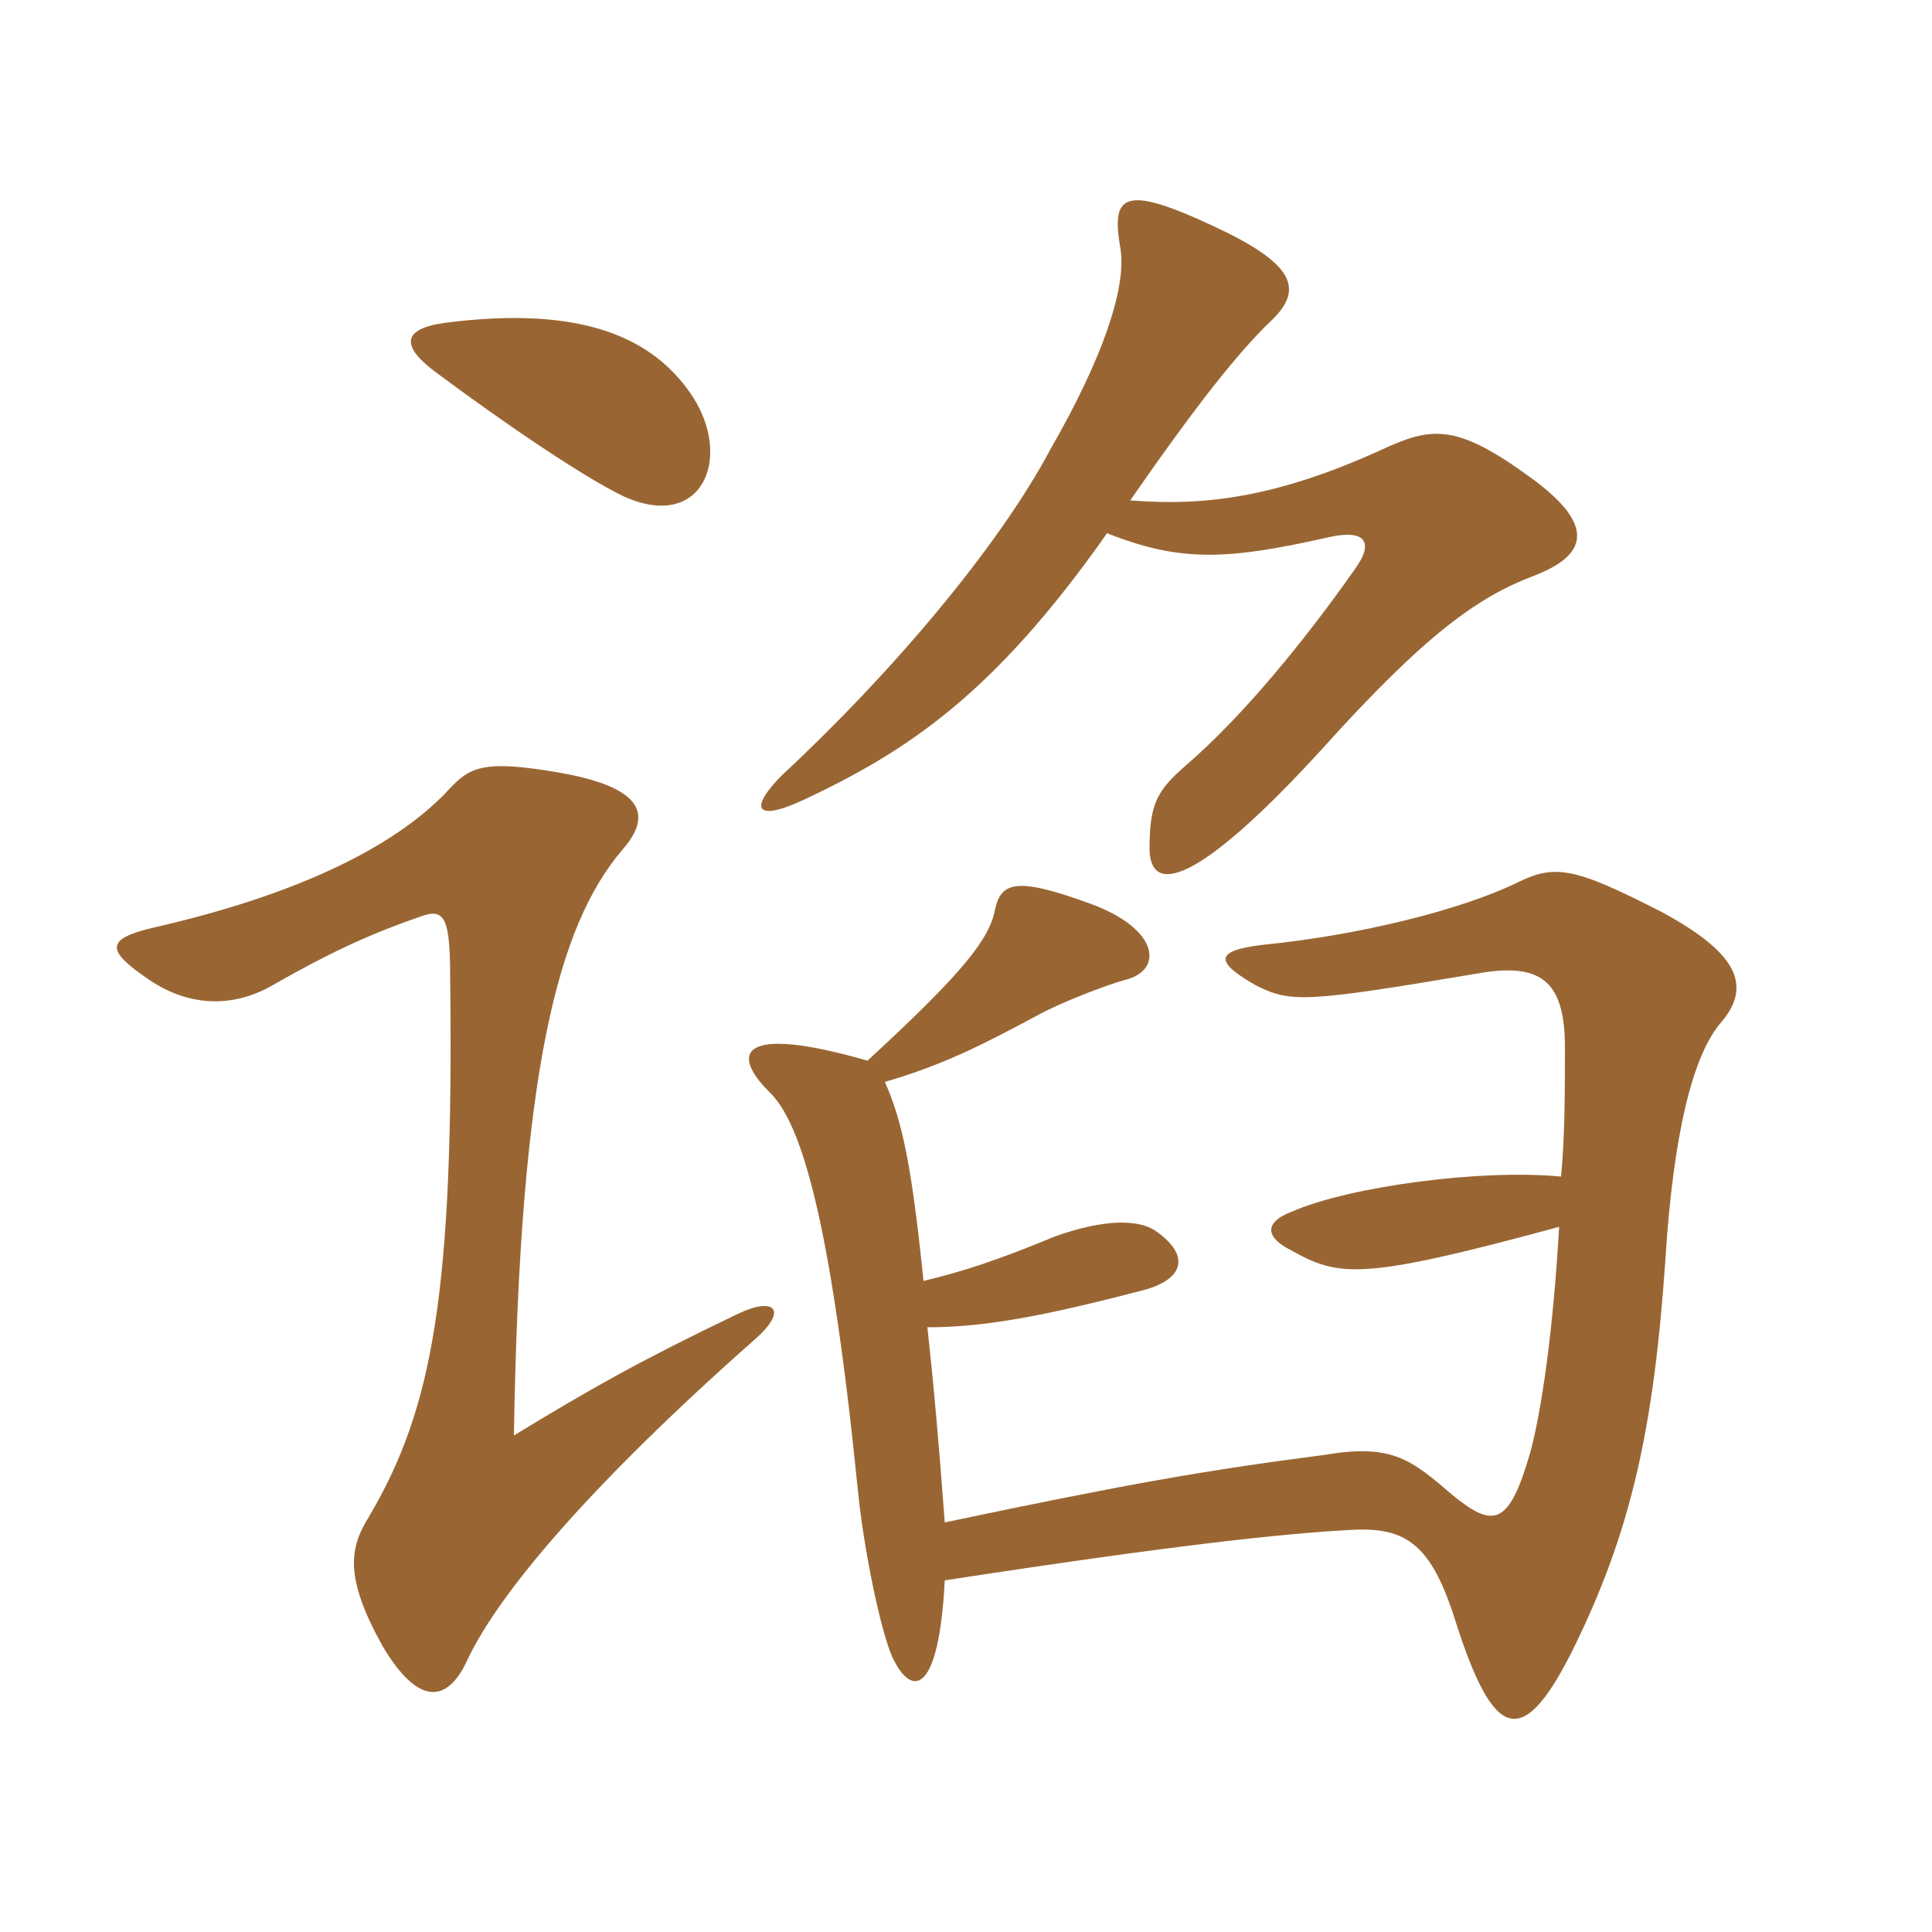 <svg xmlns="http://www.w3.org/2000/svg" xmlns:xlink="http://www.w3.org/1999/xlink" width="150" height="150"><path fill="#996633" padding="10" d="M53.85 30.90C50.85 26.25 45.30 23.70 34.65 25.05C31.20 25.50 31.05 26.85 33.90 28.95C39.75 33.30 45.60 37.20 48.45 38.55C54.45 41.25 56.85 35.70 53.85 30.90ZM119.10 44.70C123 43.20 124.20 40.95 118.80 37.05C113.25 33 111.30 33.15 107.85 34.65C99.15 38.70 93.45 39.30 87.75 38.85C92.85 31.50 96.15 27.30 98.85 24.75C101.25 22.35 100.35 20.40 94.20 17.55C87.15 14.25 86.25 15.15 87 19.35C87.45 22.35 85.65 27.75 81.60 34.80C77.55 42.45 69.15 52.35 60.75 60.15C58.20 62.70 58.50 63.90 62.40 62.10C70.35 58.35 77.10 54 85.95 41.40C91.65 43.65 95.25 43.50 103.20 41.70C105.90 41.10 106.80 42 105.15 44.25C101.25 49.80 96.45 55.65 92.10 59.40C89.85 61.35 89.25 62.40 89.25 65.85C89.25 69.60 93 68.70 102.60 58.20C110.70 49.20 114.75 46.35 119.10 44.70ZM58.65 103.95C61.20 101.70 60.15 100.65 57.30 102C49.80 105.60 46.05 107.70 39.90 111.45C40.35 82.95 43.35 71.85 48.30 66C50.55 63.45 50.25 61.20 43.50 60C37.50 58.95 36.45 59.55 34.80 61.35C30.45 66 22.50 69.60 12 72C8.10 72.90 8.25 73.80 11.55 76.05C14.85 78.30 18.30 78.15 21.15 76.50C25.35 74.10 28.50 72.60 32.40 71.25C34.35 70.50 34.95 70.80 34.95 75.75C35.25 100.35 33.60 109.35 28.65 117.75C27.15 120.15 26.70 122.40 29.70 127.80C32.55 132.60 34.80 132.15 36.30 128.85C38.70 123.75 45.75 115.35 58.65 103.95ZM133.65 79.35C136.20 76.35 134.55 73.80 129 70.80C122.25 67.35 120.75 67.05 117.75 68.55C113.40 70.65 105.60 72.60 98.10 73.35C94.20 73.80 94.35 74.70 97.50 76.50C100.20 77.85 101.25 77.85 114.60 75.60C119.55 74.70 121.50 76.05 121.50 81.30C121.50 84.75 121.50 88.20 121.20 91.35C115.05 90.75 104.85 92.10 100.35 94.05C97.95 94.95 98.40 96.15 100.20 97.05C103.95 99.15 105.60 99.45 121.05 95.25C120.60 103.20 119.70 109.50 118.80 112.80C117.15 118.50 115.95 118.65 112.80 116.10C109.65 113.40 108.15 112.05 102.90 112.95C93.60 114.15 87.60 115.20 73.35 118.20C72.90 112.05 72.45 107.10 72 103.05C76.50 103.05 81.15 102.15 88.65 100.20C91.65 99.45 92.70 97.65 89.70 95.55C88.35 94.65 85.65 94.65 81.90 96C77.55 97.80 74.85 98.70 71.70 99.45C70.80 90.60 70.05 87 68.70 84C73.35 82.65 76.50 81 80.70 78.75C82.35 77.85 85.80 76.50 87.45 76.05C90.30 75.30 90 72.15 84.75 70.20C79.05 68.10 77.70 68.40 77.25 70.65C76.80 72.90 74.85 75.45 67.35 82.35C57.45 79.50 56.70 81.75 59.70 84.75C62.25 87.15 64.50 94.80 66.60 115.65C67.05 120.30 68.40 126.75 69.30 128.70C70.80 131.85 72.90 131.55 73.35 122.70C90.90 120 99.30 119.10 104.55 118.80C108.90 118.50 111 119.55 112.95 125.70C115.95 135.15 118.20 136.20 122.40 127.50C126.60 118.80 128.40 111 129.30 97.80C129.90 88.20 131.40 81.90 133.65 79.35Z"/></svg>